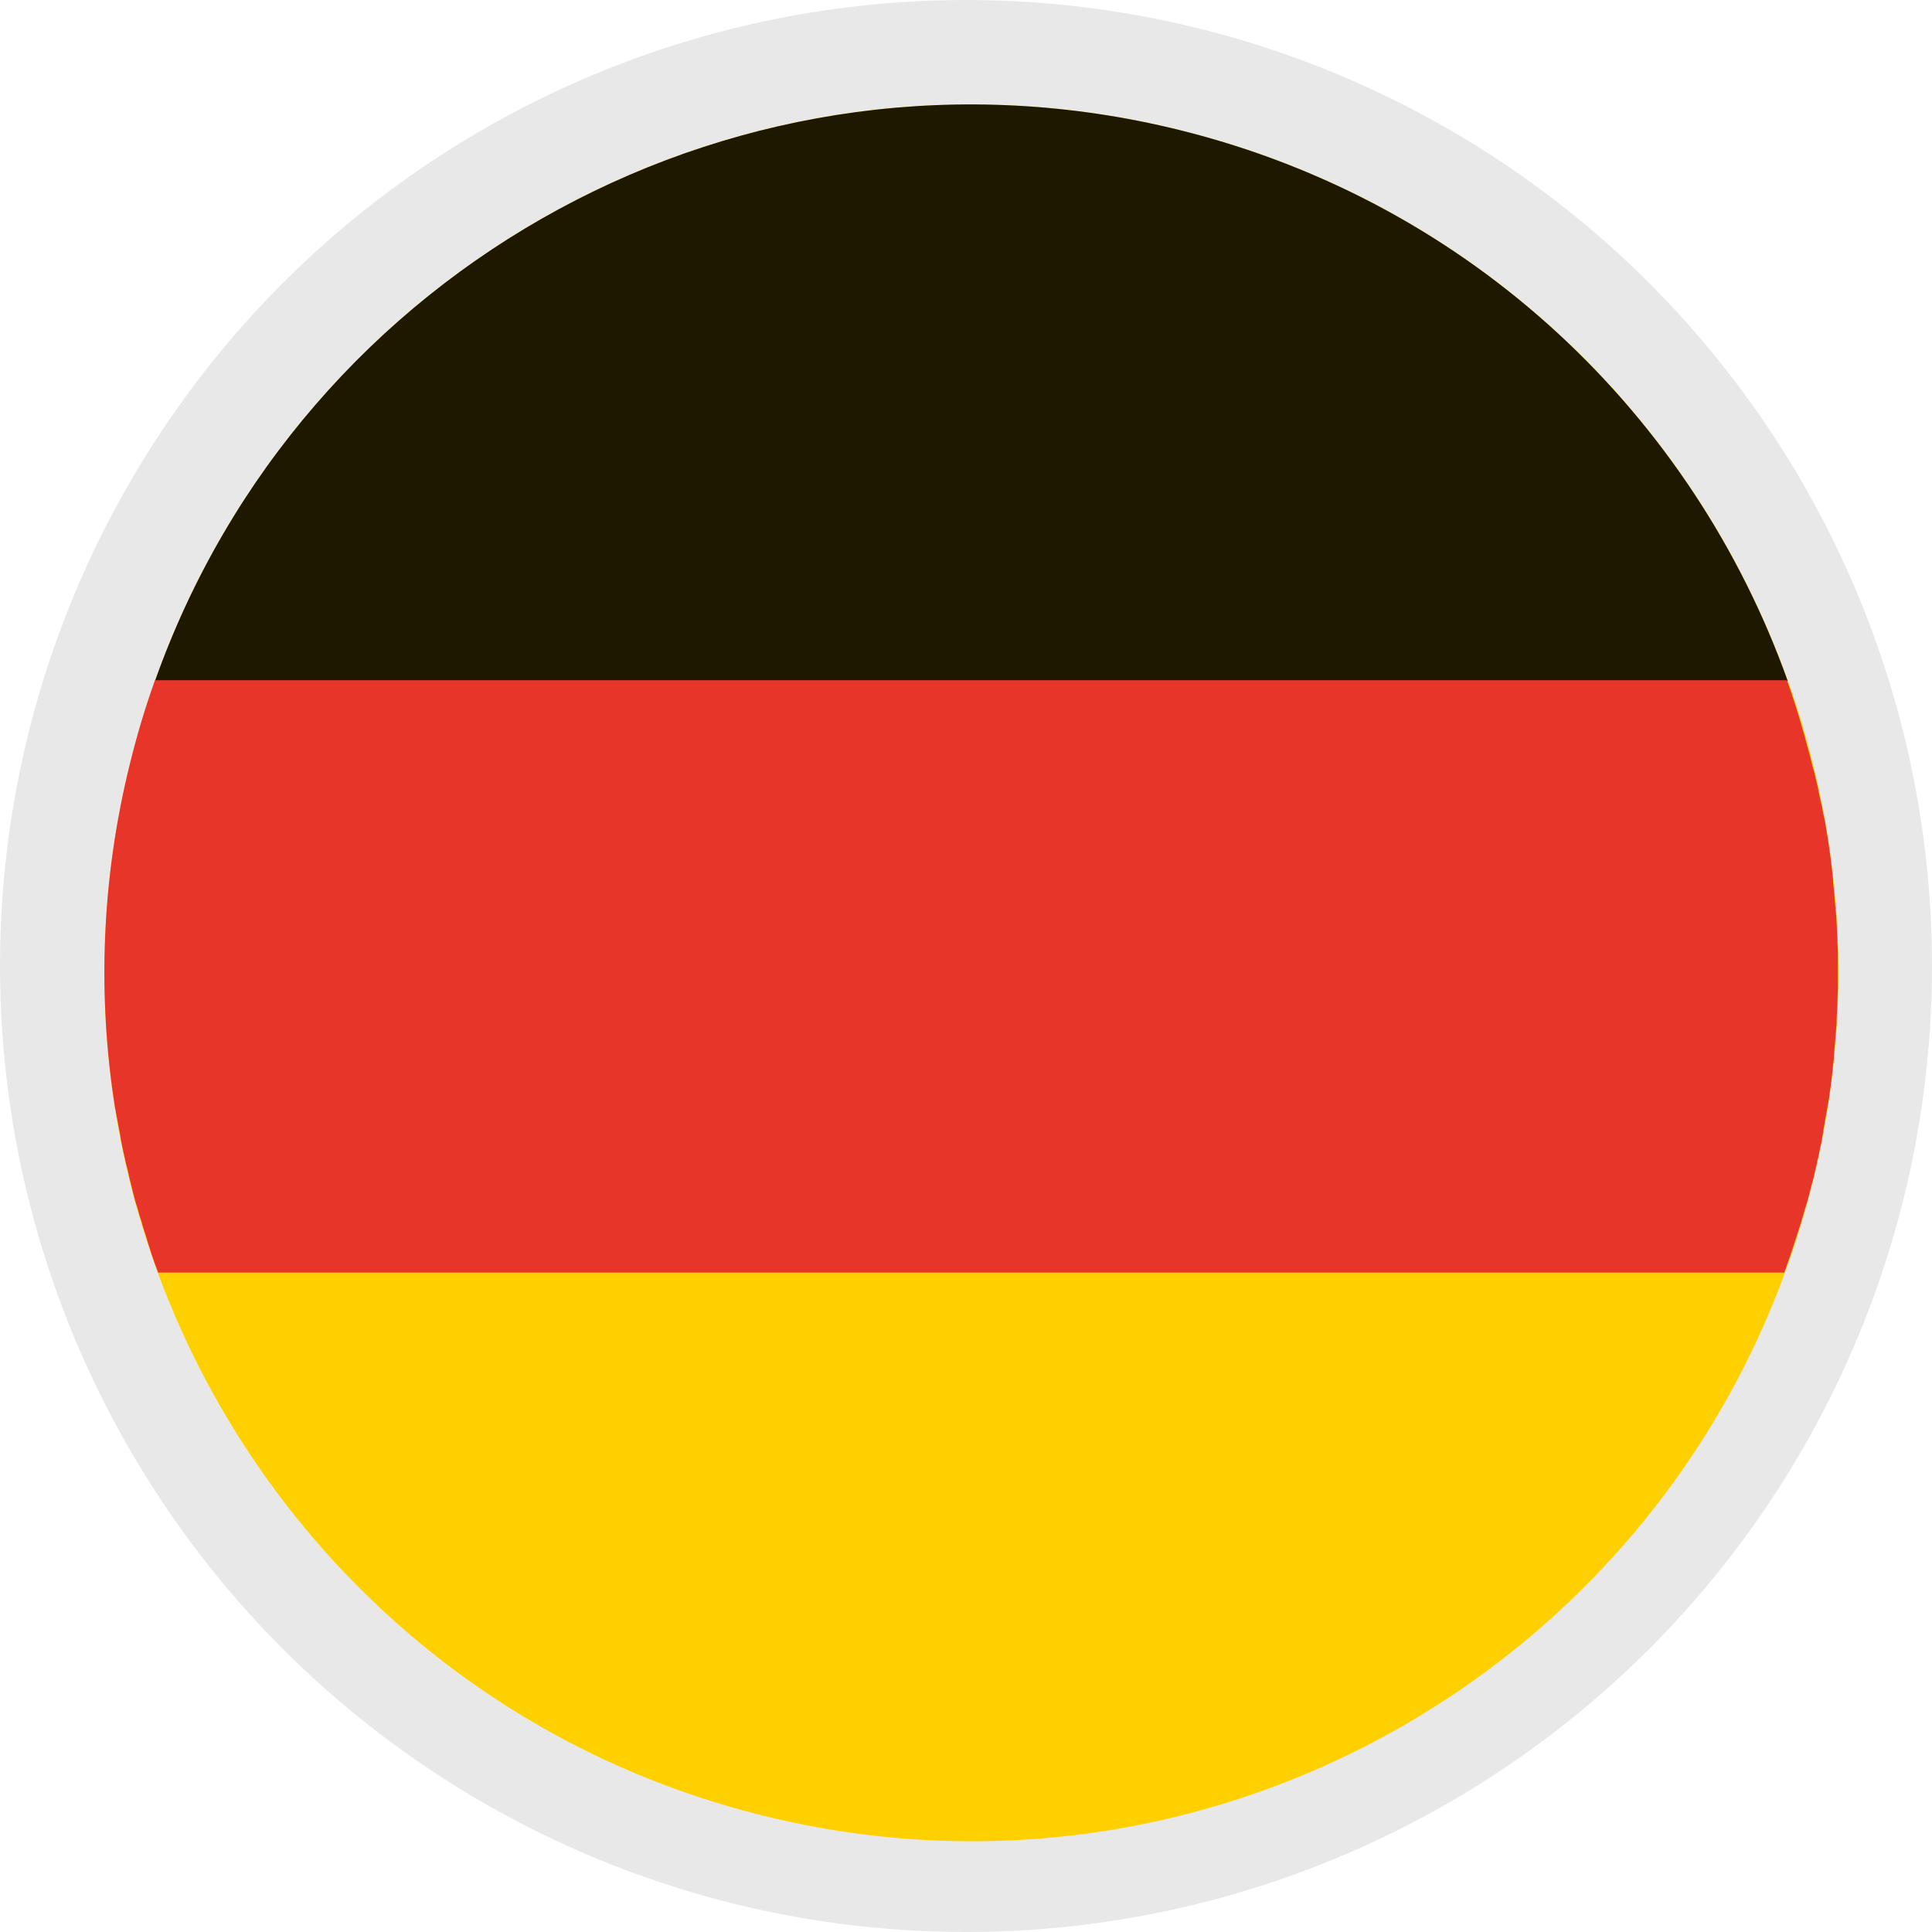 <?xml version="1.0" encoding="utf-8"?>
<svg width="30" height="30" viewBox="0 0 30 30" fill="none" xmlns="http://www.w3.org/2000/svg">
<circle cx="15" cy="15" r="15" fill="#E8E8E8"/>
<path d="M2.019 11.866C3.805 4.635 11.1 0.231 18.319 2.02C25.538 3.809 29.936 11.115 28.149 18.346C26.363 25.571 19.069 29.982 11.849 28.193C4.63 26.404 0.233 19.091 2.019 11.866Z" fill="#FFD000"/>
<path d="M2.406 10.576H27.76C26.294 6.465 22.865 3.147 18.318 2.02C11.541 0.34 4.69 4.123 2.406 10.576Z" fill="#1E1800"/>
<path d="M28.252 17.875C28.259 17.848 28.265 17.82 28.272 17.786C28.286 17.738 28.293 17.684 28.299 17.636C28.306 17.609 28.313 17.575 28.313 17.547C28.32 17.493 28.334 17.445 28.34 17.39C28.347 17.363 28.347 17.336 28.354 17.315C28.368 17.254 28.374 17.185 28.388 17.124C28.388 17.11 28.395 17.097 28.395 17.083C28.409 17.008 28.415 16.926 28.429 16.851C28.429 16.83 28.436 16.81 28.436 16.789C28.443 16.735 28.449 16.673 28.456 16.619C28.456 16.591 28.463 16.564 28.463 16.537C28.47 16.489 28.477 16.434 28.477 16.387C28.477 16.359 28.483 16.332 28.483 16.305C28.49 16.25 28.49 16.202 28.497 16.148C28.497 16.12 28.504 16.093 28.504 16.066C28.511 16.004 28.511 15.95 28.518 15.888C28.518 15.868 28.518 15.854 28.518 15.834C28.524 15.758 28.524 15.676 28.531 15.601C28.531 15.588 28.531 15.574 28.531 15.56C28.531 15.499 28.538 15.431 28.538 15.369C28.538 15.342 28.538 15.321 28.538 15.294C28.538 15.239 28.538 15.185 28.538 15.137C28.538 15.11 28.538 15.082 28.538 15.055C28.538 15 28.538 14.953 28.538 14.898C28.538 14.871 28.538 14.843 28.538 14.823C28.538 14.768 28.538 14.707 28.531 14.652C28.531 14.632 28.531 14.611 28.531 14.591C28.524 14.434 28.518 14.283 28.504 14.126C28.504 14.106 28.504 14.085 28.497 14.065C28.49 14.01 28.49 13.956 28.483 13.894C28.483 13.867 28.477 13.846 28.477 13.819C28.47 13.764 28.463 13.717 28.463 13.662C28.463 13.635 28.456 13.614 28.456 13.587C28.449 13.532 28.443 13.478 28.436 13.416C28.436 13.396 28.429 13.375 28.429 13.355C28.409 13.205 28.388 13.047 28.361 12.897C28.361 12.884 28.354 12.87 28.354 12.856C28.347 12.795 28.334 12.733 28.32 12.672C28.313 12.652 28.313 12.631 28.306 12.611C28.299 12.556 28.286 12.501 28.272 12.447C28.265 12.426 28.265 12.406 28.259 12.385C28.245 12.331 28.238 12.276 28.224 12.214C28.218 12.194 28.218 12.18 28.211 12.16C28.197 12.092 28.177 12.023 28.163 11.955L28.156 11.941C28.136 11.873 28.122 11.798 28.102 11.73C27.999 11.334 27.884 10.944 27.747 10.562H2.407C2.257 10.979 2.128 11.409 2.019 11.853C1.569 13.662 1.514 15.478 1.787 17.206C1.787 17.213 1.787 17.22 1.794 17.226C1.801 17.288 1.814 17.349 1.828 17.418C1.828 17.431 1.835 17.445 1.835 17.459C1.848 17.52 1.855 17.575 1.869 17.636C1.869 17.657 1.876 17.67 1.876 17.691C1.889 17.745 1.896 17.8 1.91 17.855C1.916 17.875 1.916 17.896 1.923 17.916C1.937 17.971 1.944 18.018 1.957 18.073C1.964 18.1 1.971 18.121 1.978 18.148C1.991 18.196 1.998 18.244 2.012 18.298C2.019 18.333 2.032 18.374 2.039 18.408C2.053 18.462 2.066 18.517 2.08 18.572C2.094 18.626 2.107 18.681 2.128 18.735C2.135 18.763 2.141 18.783 2.148 18.804C2.162 18.858 2.175 18.906 2.196 18.961C2.203 18.988 2.21 19.009 2.216 19.036C2.23 19.084 2.25 19.138 2.264 19.186C2.271 19.207 2.278 19.234 2.285 19.254C2.298 19.309 2.319 19.357 2.332 19.405C2.339 19.425 2.346 19.452 2.353 19.473C2.373 19.527 2.387 19.575 2.407 19.63C2.414 19.644 2.414 19.657 2.421 19.664C2.435 19.698 2.441 19.726 2.455 19.76H27.706C27.72 19.726 27.727 19.698 27.74 19.664C27.768 19.582 27.795 19.507 27.822 19.425C27.822 19.418 27.829 19.412 27.829 19.405C27.863 19.302 27.897 19.193 27.931 19.09C27.938 19.077 27.938 19.063 27.945 19.05C27.972 18.954 28.006 18.852 28.034 18.749C28.04 18.729 28.047 18.708 28.054 18.688C28.088 18.572 28.115 18.449 28.149 18.333C28.17 18.258 28.183 18.175 28.204 18.1C28.211 18.073 28.218 18.053 28.218 18.025C28.231 17.984 28.245 17.93 28.252 17.875Z" fill="#E73529"/>
</svg>
